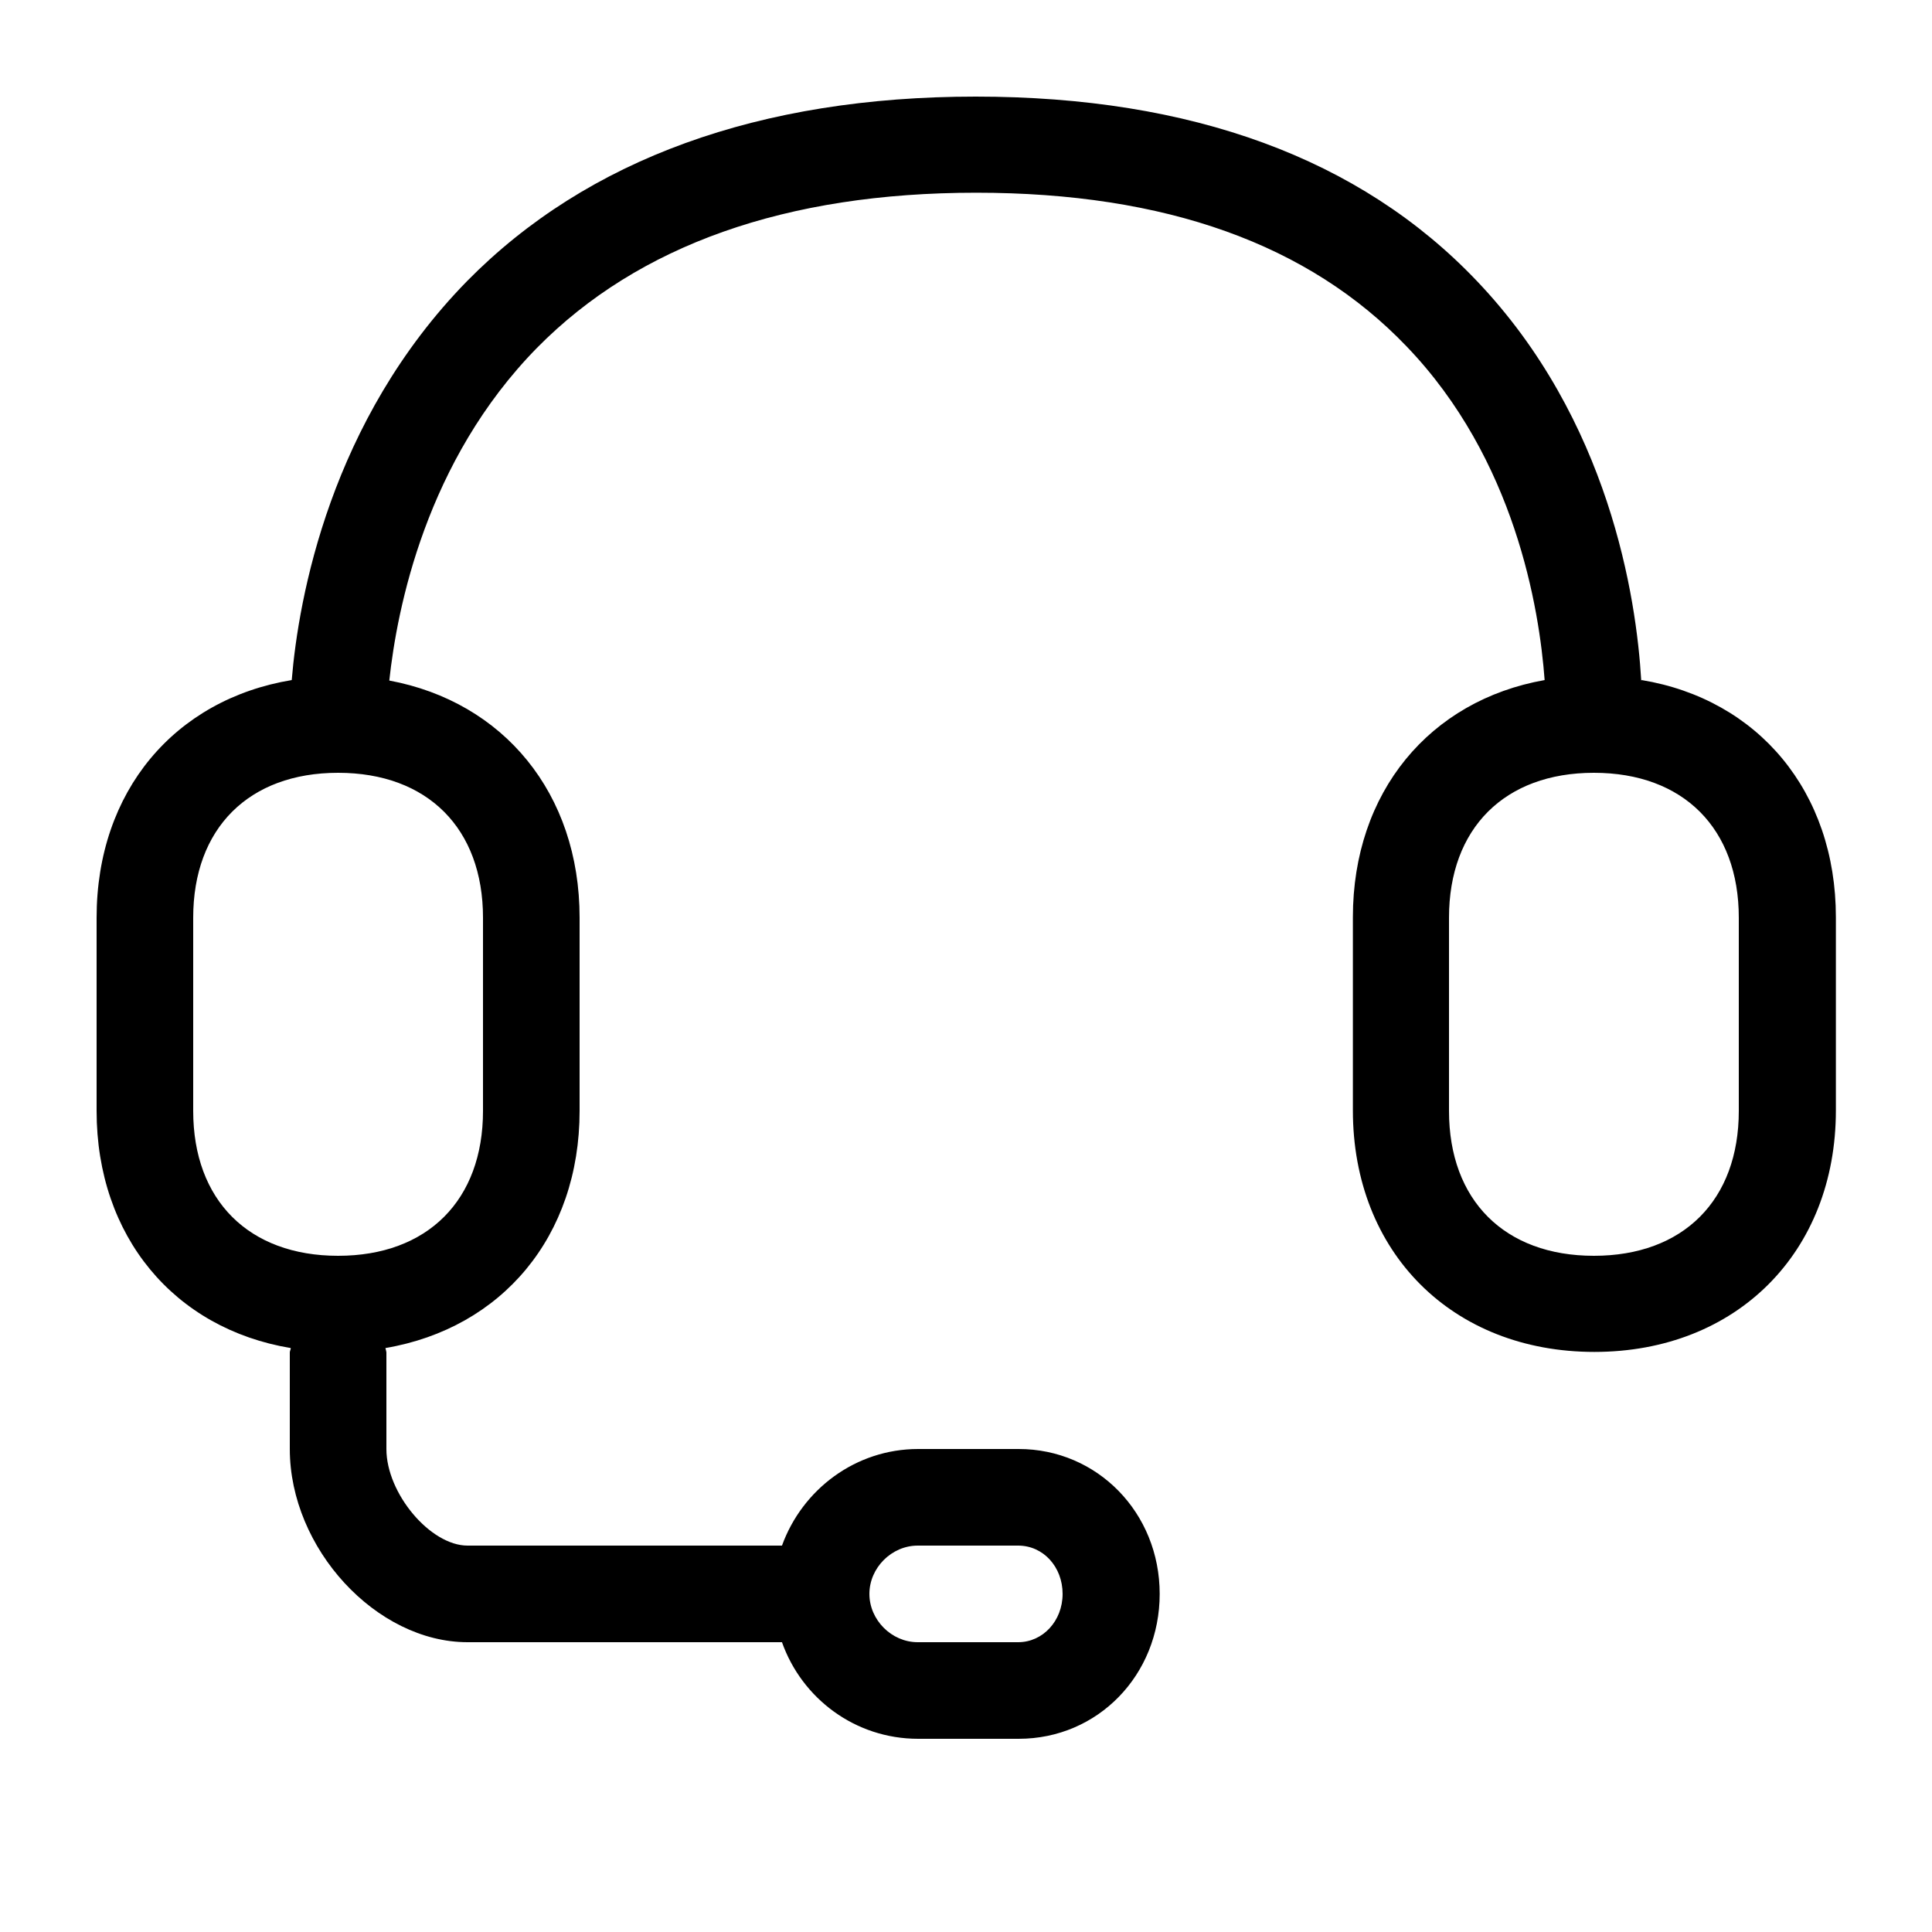 <svg xmlns="http://www.w3.org/2000/svg" viewBox="0 0 40 40"><path d="M33.98 14.09c-.1-1.72-.66-5.4-3.41-8.28C28.16 3.28 24.67 2 20.2 2S12.16 3.29 9.67 5.82c-2.83 2.89-3.49 6.56-3.63 8.26C3.62 14.48 2 16.38 2 19v4c0 2.6 1.61 4.51 4.02 4.91 0 .03-.02.06-.02.09v2c0 2.06 1.79 4 3.68 4h6.51c.41 1.16 1.51 2 2.82 2h2.08c1.64 0 2.92-1.32 2.92-3s-1.29-3-2.92-3h-2.08c-1.3 0-2.4.84-2.82 2H9.68C8.91 32 8 30.92 8 30v-2s-.01-.06-.02-.09C10.39 27.5 12 25.6 12 23v-4c0-2.58-1.58-4.47-3.94-4.91.16-1.49.76-4.55 3.06-6.89 2.1-2.13 5.16-3.21 9.09-3.21s6.89 1.07 8.91 3.18c2.25 2.34 2.75 5.43 2.86 6.91-2.38.42-3.97 2.32-3.97 4.91v4c0 2.94 2.06 5 5 5s5-2.06 5-5v-4c0-2.6-1.61-4.51-4.02-4.91ZM19 32h2.08c.52 0 .92.44.92 1s-.41 1-.92 1H19c-.54 0-1-.46-1-1s.46-1 1-1m-9-13v4c0 1.85-1.15 3-3 3s-3-1.15-3-3v-4c0-1.85 1.15-3 3-3s3 1.15 3 3m26 4c0 1.85-1.15 3-3 3s-3-1.15-3-3v-4c0-1.85 1.15-3 3-3s3 1.15 3 3z"/></svg>